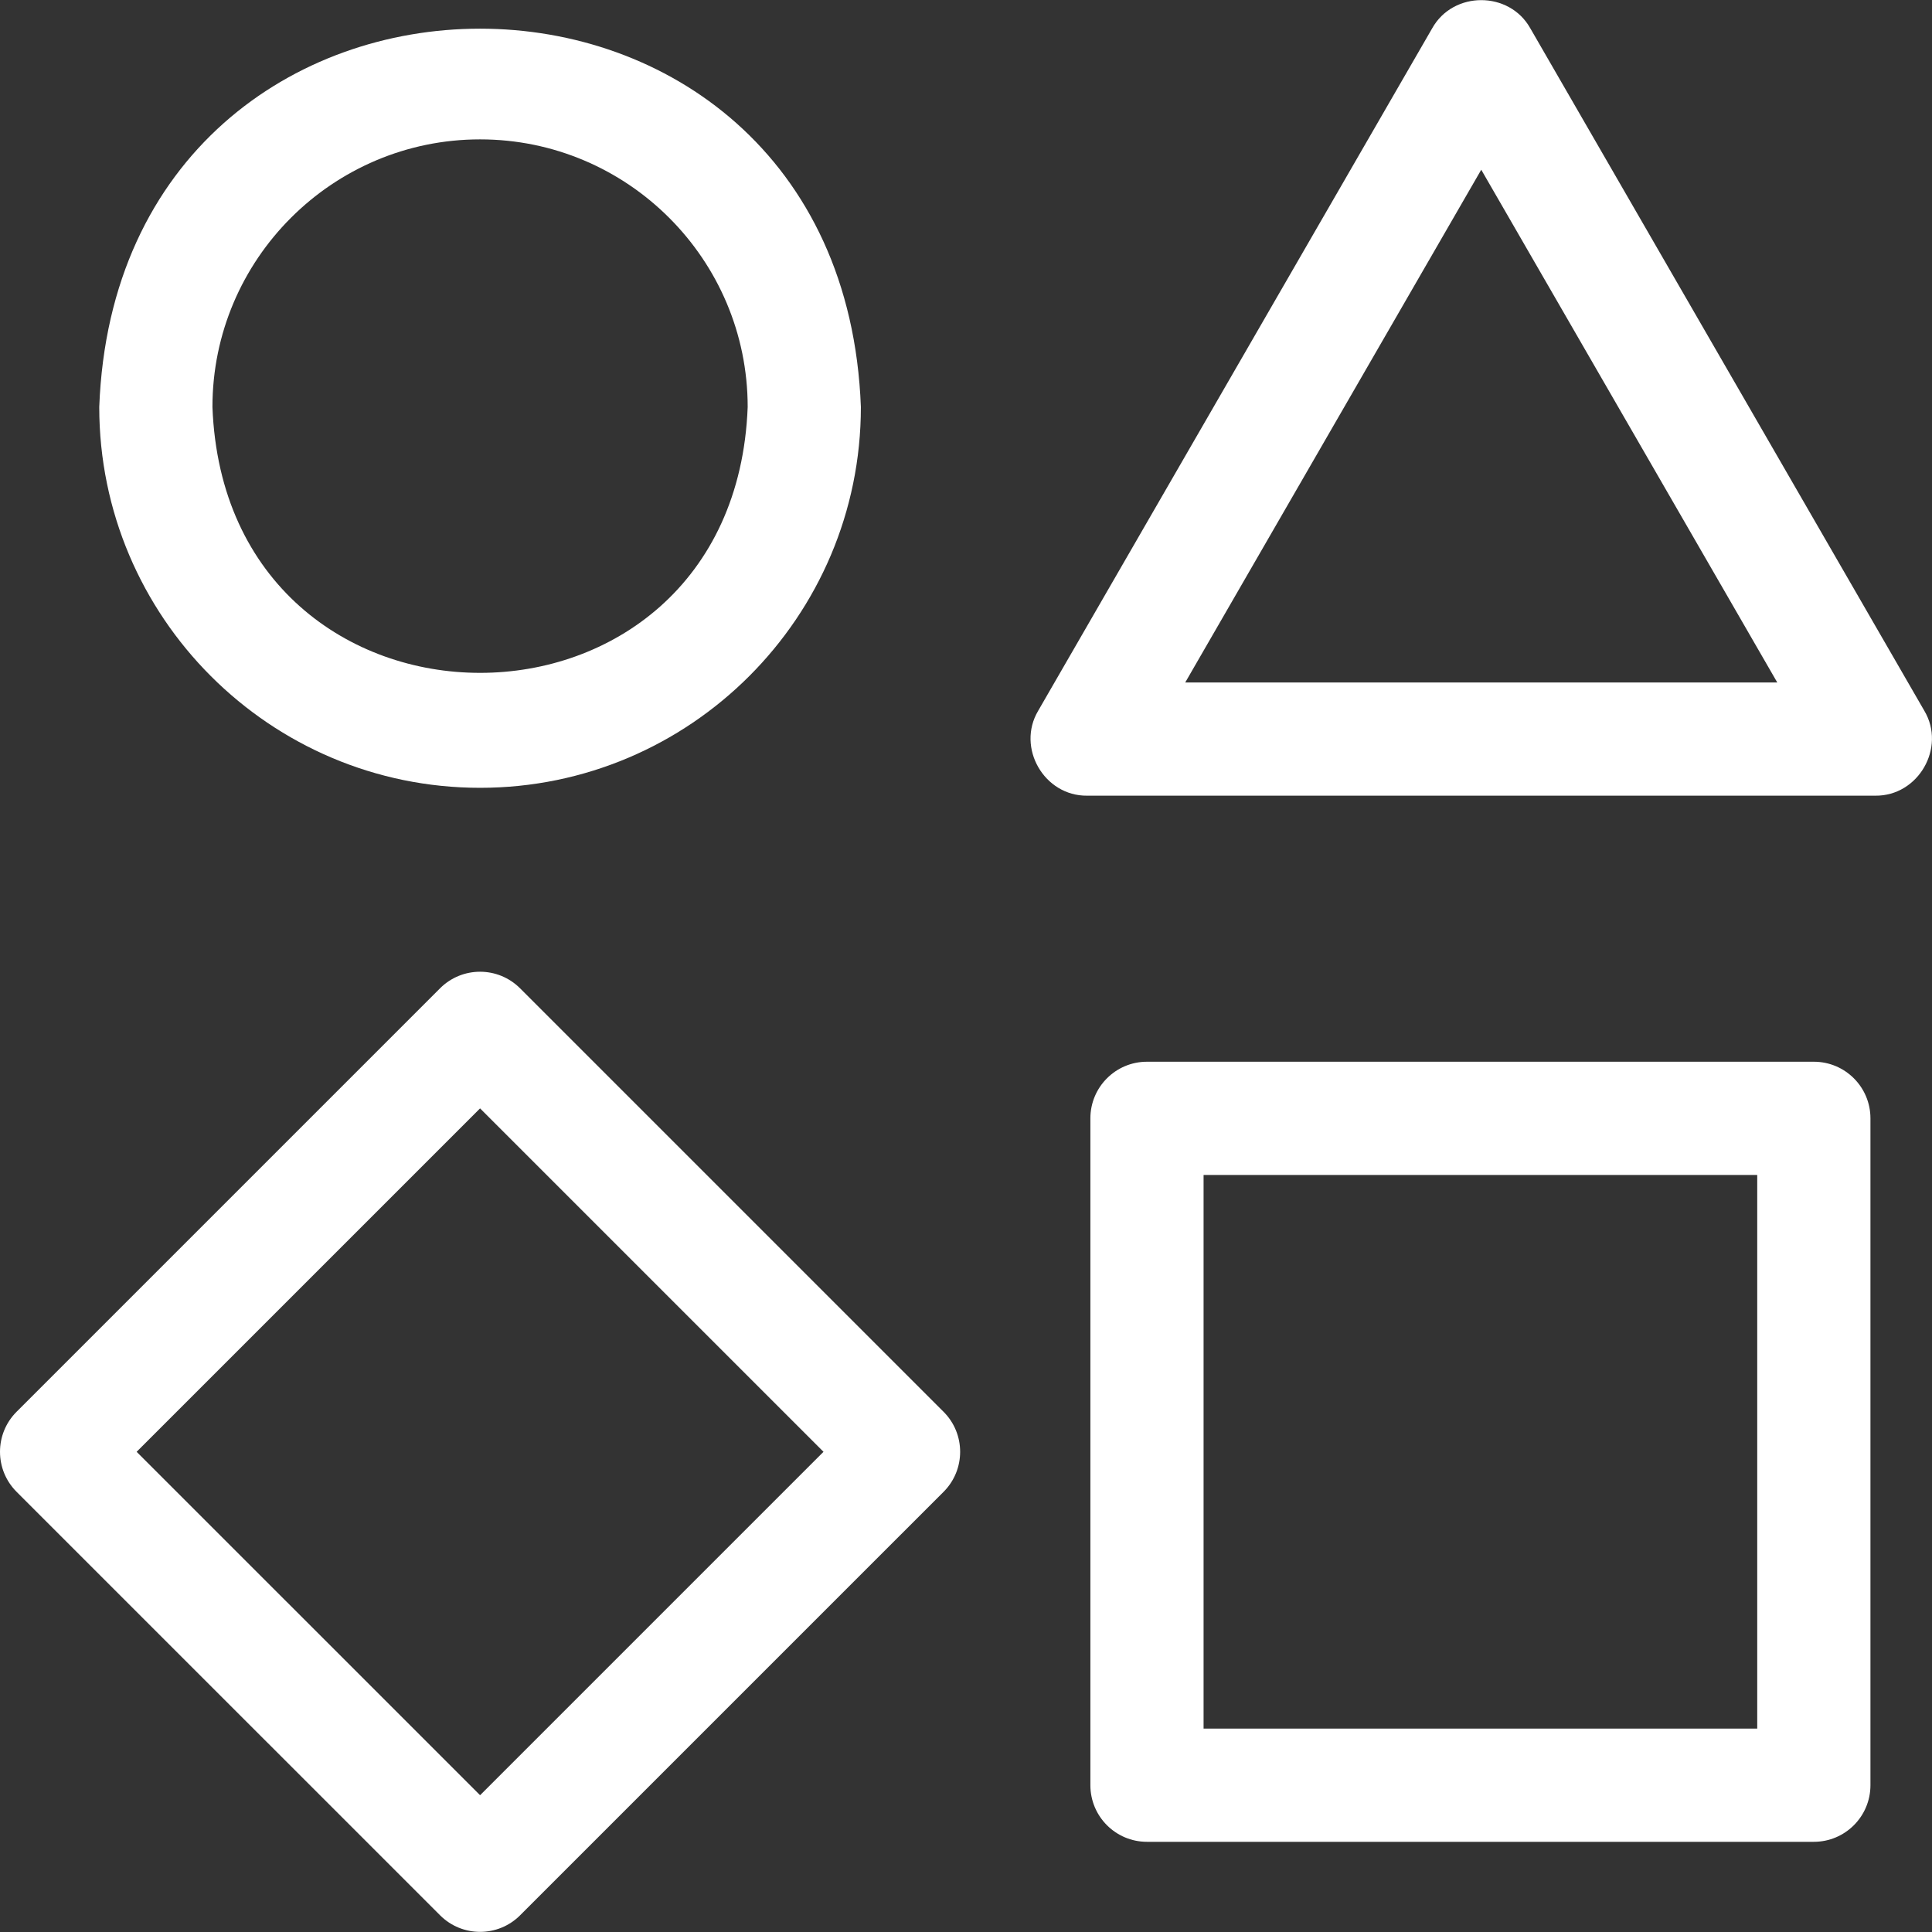 <?xml version="1.0" encoding="UTF-8"?> <svg xmlns="http://www.w3.org/2000/svg" width="100" height="100" viewBox="0 0 100 100" fill="none"><rect x="0" y="0" width="100" height="100" fill="#333333" stroke="none"/><g clip-path="url(#clip0_551_788)"><path d="M24.848 40.777C35.717 40.777 44.559 31.935 44.559 21.066C43.568 -5.047 6.124 -5.04 5.137 21.066C5.137 31.935 13.979 40.777 24.848 40.777ZM24.848 7.214C32.486 7.214 38.7 13.428 38.7 21.066C38.004 39.417 11.69 39.412 10.996 21.066C10.996 13.428 17.21 7.214 24.848 7.214Z" fill="white"></path><path d="M99.603 36.789L79.206 1.461C78.118 -0.478 75.22 -0.478 74.132 1.461L53.736 36.789C52.6 38.701 54.05 41.211 56.273 41.184H97.065C99.289 41.211 100.738 38.7 99.603 36.789ZM61.347 35.325L76.669 8.785L91.991 35.325H61.347Z" fill="white"></path><path d="M93.884 54.955H59.367C57.749 54.955 56.438 56.267 56.438 57.885V92.402C56.438 94.02 57.749 95.332 59.367 95.332H93.884C95.502 95.332 96.814 94.02 96.814 92.402V57.885C96.814 56.267 95.502 54.955 93.884 54.955ZM90.954 89.472H62.297V60.815H90.954V89.472Z" fill="white"></path><path d="M26.919 51.155C25.775 50.011 23.92 50.011 22.776 51.155L0.858 73.073C-0.286 74.217 -0.286 76.072 0.858 77.216L22.778 99.135C23.922 100.279 25.777 100.279 26.921 99.135L48.839 77.217C49.983 76.073 49.983 74.218 48.839 73.074L26.919 51.155ZM24.849 92.92L7.072 75.145L24.848 57.37L42.624 75.145L24.849 92.92Z" fill="white"></path></g><defs><clipPath id="clip0_551_788"><rect width="100" height="100" fill="white"></rect></clipPath></defs></svg> 